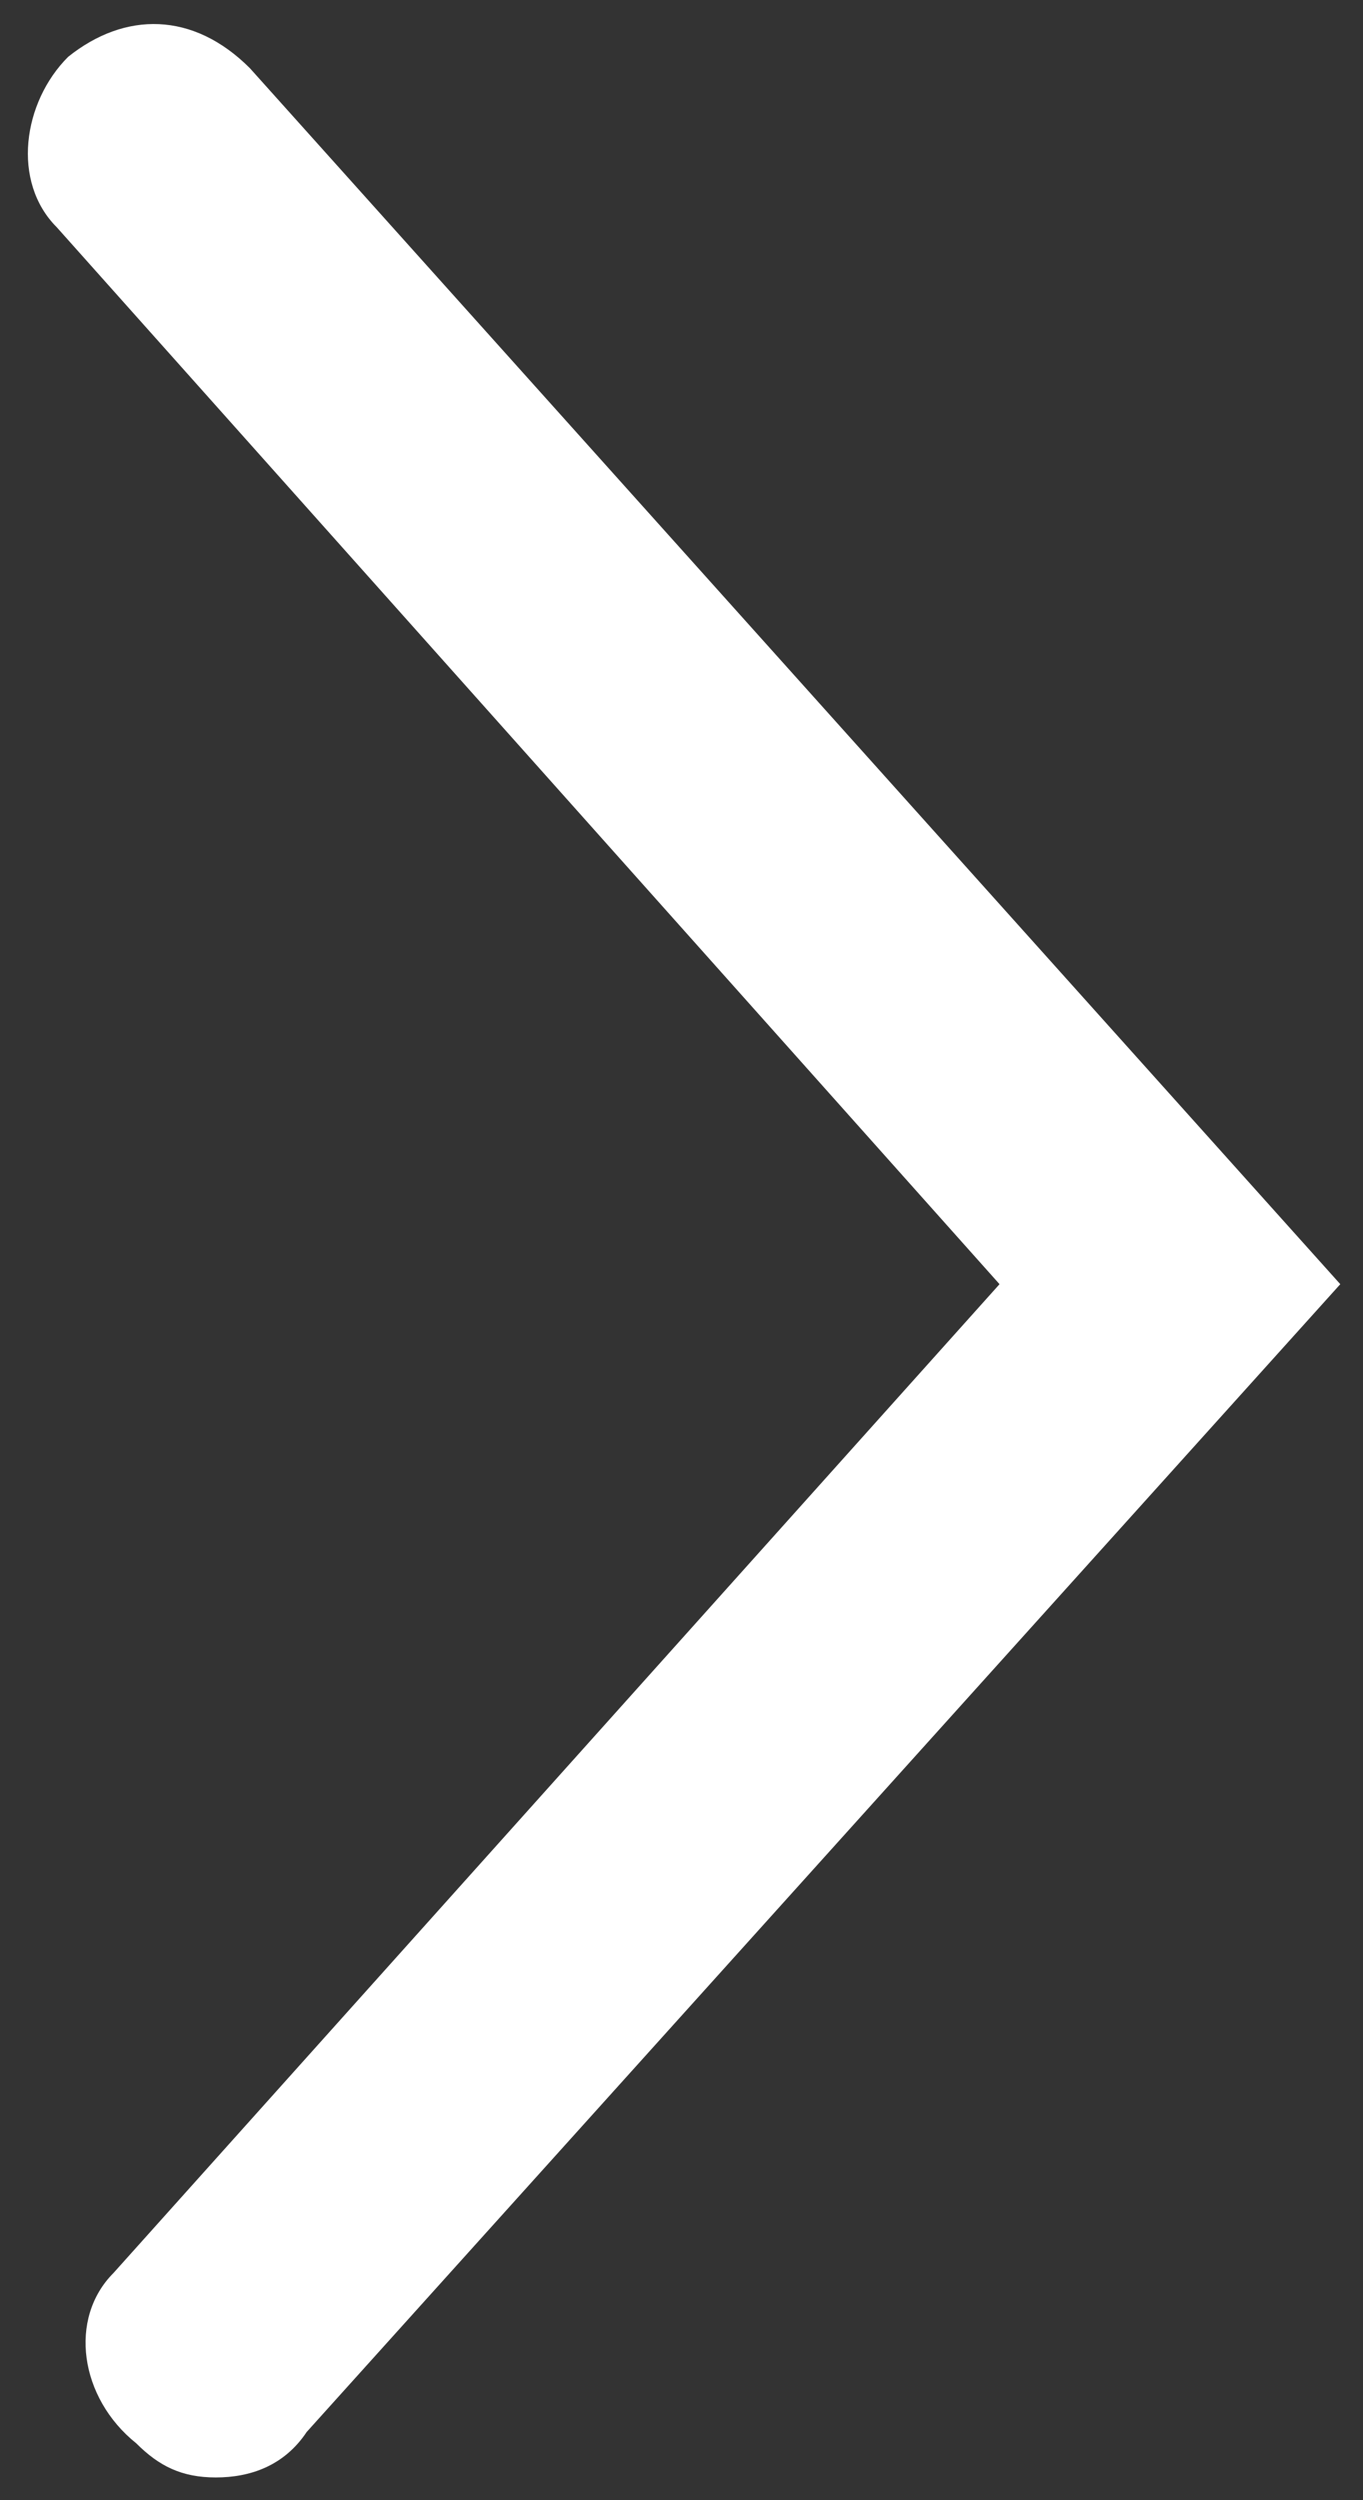 <?xml version="1.0" encoding="utf-8"?>
<!-- Generator: Adobe Illustrator 27.7.0, SVG Export Plug-In . SVG Version: 6.00 Build 0)  -->
<svg xmlns="http://www.w3.org/2000/svg" xmlns:xlink="http://www.w3.org/1999/xlink" version="1.1" id="Layer_2_00000182509140284932530670000013919692930646028694_" x="0px" y="0px" viewBox="0 0 12 22" style="enable-background:new 0 0 12 22;" xml:space="preserve" width="12" height="22">
<rect x="0" y="0" width="12" height="22" fill="#333333" stroke="none"/>
<style type="text/css">
	.st0{fill:#FFFFFF;}
</style>
<g id="Layer_1-2">
	<g>
		<path class="st0" d="M1.9,21.8c-0.3,0-0.5-0.1-0.7-0.3C0.7,21.1,0.6,20.4,1,20l7.8-8.7L0.5,2C0.1,1.6,0.2,0.9,0.6,0.5    c0.5-0.4,1.1-0.4,1.6,0.1l9.6,10.7L2.7,21.4C2.5,21.7,2.2,21.8,1.9,21.8z"/>
	</g>
</g>
</svg>
